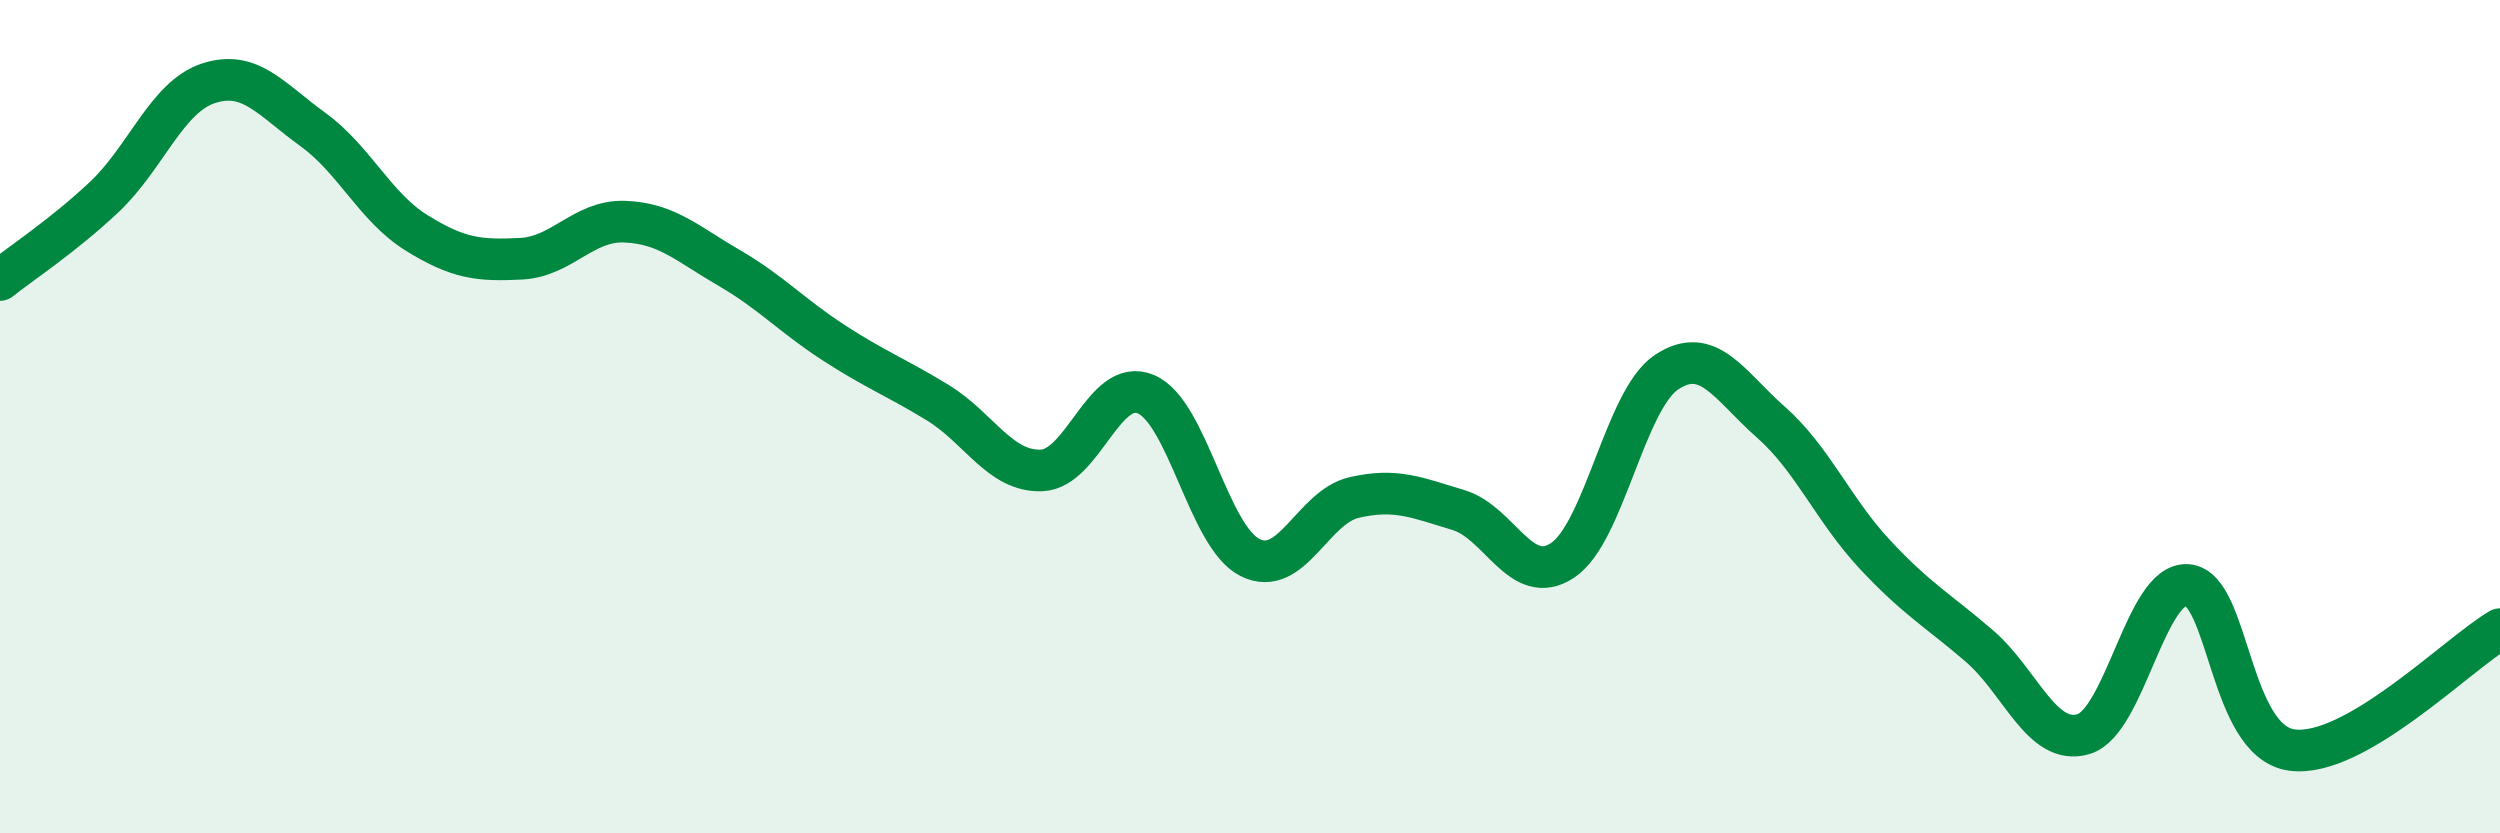 
    <svg width="60" height="20" viewBox="0 0 60 20" xmlns="http://www.w3.org/2000/svg">
      <path
        d="M 0,6.72 C 0.5,6.32 1.5,5.67 2.5,4.73 C 3.5,3.79 4,2.33 5,2 C 6,1.67 6.5,2.38 7.5,3.1 C 8.5,3.82 9,4.97 10,5.59 C 11,6.21 11.5,6.26 12.5,6.21 C 13.5,6.16 14,5.28 15,5.32 C 16,5.36 16.5,5.85 17.5,6.43 C 18.5,7.01 19,7.57 20,8.22 C 21,8.87 21.5,9.05 22.5,9.66 C 23.5,10.27 24,11.33 25,11.29 C 26,11.25 26.5,9.04 27.5,9.46 C 28.5,9.88 29,12.88 30,13.38 C 31,13.88 31.5,12.17 32.5,11.94 C 33.5,11.71 34,11.94 35,12.24 C 36,12.54 36.5,14.11 37.5,13.45 C 38.5,12.79 39,9.59 40,8.93 C 41,8.27 41.5,9.25 42.5,10.13 C 43.5,11.01 44,12.24 45,13.31 C 46,14.38 46.5,14.64 47.5,15.5 C 48.5,16.36 49,17.91 50,17.62 C 51,17.33 51.5,13.96 52.5,14.04 C 53.5,14.12 53.5,17.79 55,18 C 56.5,18.21 59,15.68 60,15.1L60 20L0 20Z"
        fill="#008740"
        opacity="0.1"
        stroke-linecap="round"
        stroke-linejoin="round"
      />
      <path
        d="M 0,6.72 C 0.5,6.32 1.5,5.67 2.5,4.73 C 3.5,3.79 4,2.33 5,2 C 6,1.67 6.5,2.38 7.5,3.1 C 8.5,3.82 9,4.97 10,5.59 C 11,6.21 11.5,6.26 12.5,6.21 C 13.5,6.16 14,5.28 15,5.32 C 16,5.36 16.5,5.85 17.5,6.43 C 18.5,7.01 19,7.57 20,8.22 C 21,8.87 21.5,9.05 22.5,9.66 C 23.5,10.27 24,11.33 25,11.29 C 26,11.25 26.5,9.04 27.5,9.46 C 28.5,9.88 29,12.88 30,13.38 C 31,13.88 31.5,12.17 32.5,11.94 C 33.5,11.71 34,11.94 35,12.24 C 36,12.54 36.5,14.11 37.5,13.45 C 38.5,12.79 39,9.59 40,8.93 C 41,8.27 41.5,9.25 42.5,10.13 C 43.5,11.01 44,12.24 45,13.31 C 46,14.38 46.5,14.64 47.5,15.5 C 48.5,16.36 49,17.91 50,17.62 C 51,17.33 51.5,13.96 52.5,14.04 C 53.5,14.12 53.5,17.79 55,18 C 56.5,18.21 59,15.68 60,15.1"
        stroke="#008740"
        stroke-width="1"
        fill="none"
        stroke-linecap="round"
        stroke-linejoin="round"
      />
    </svg>
  